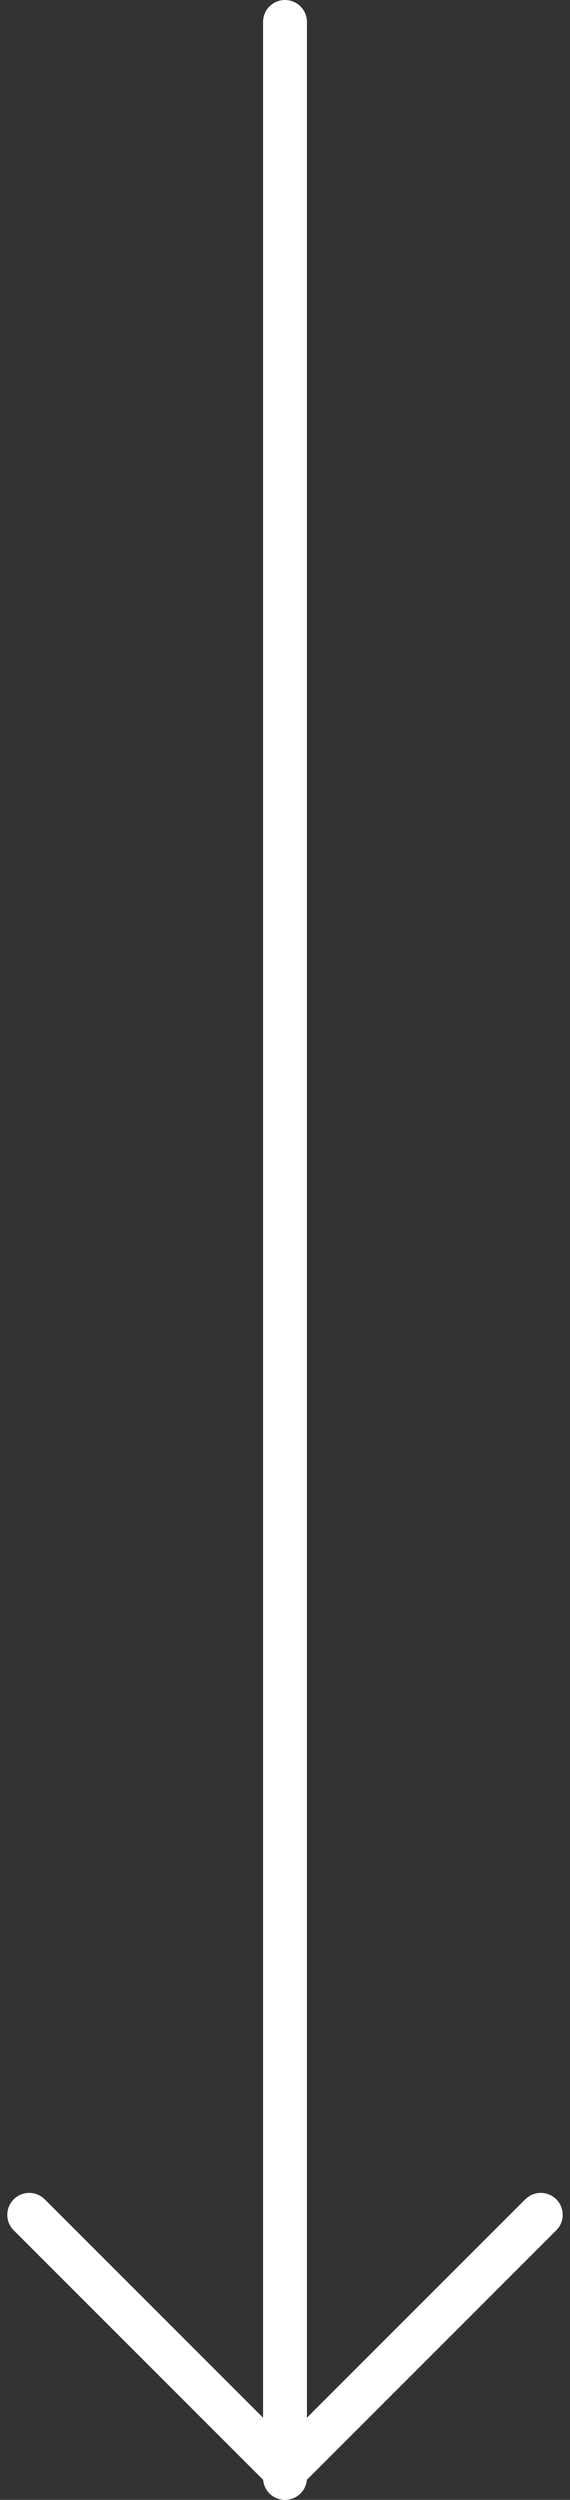 <svg width="26" height="114" viewBox="0 0 26 114" fill="none" xmlns="http://www.w3.org/2000/svg">
<rect x="0" y="0" width="26" height="114" fill="#333333" stroke="none"/>
<path d="M13 1L13 113" stroke="white" stroke-width="2" stroke-linecap="round" stroke-linejoin="round"/>
<path d="M24.667 101L13 112.667L1.333 101" stroke="white" stroke-width="2" stroke-linecap="round" stroke-linejoin="round"/>
</svg>
